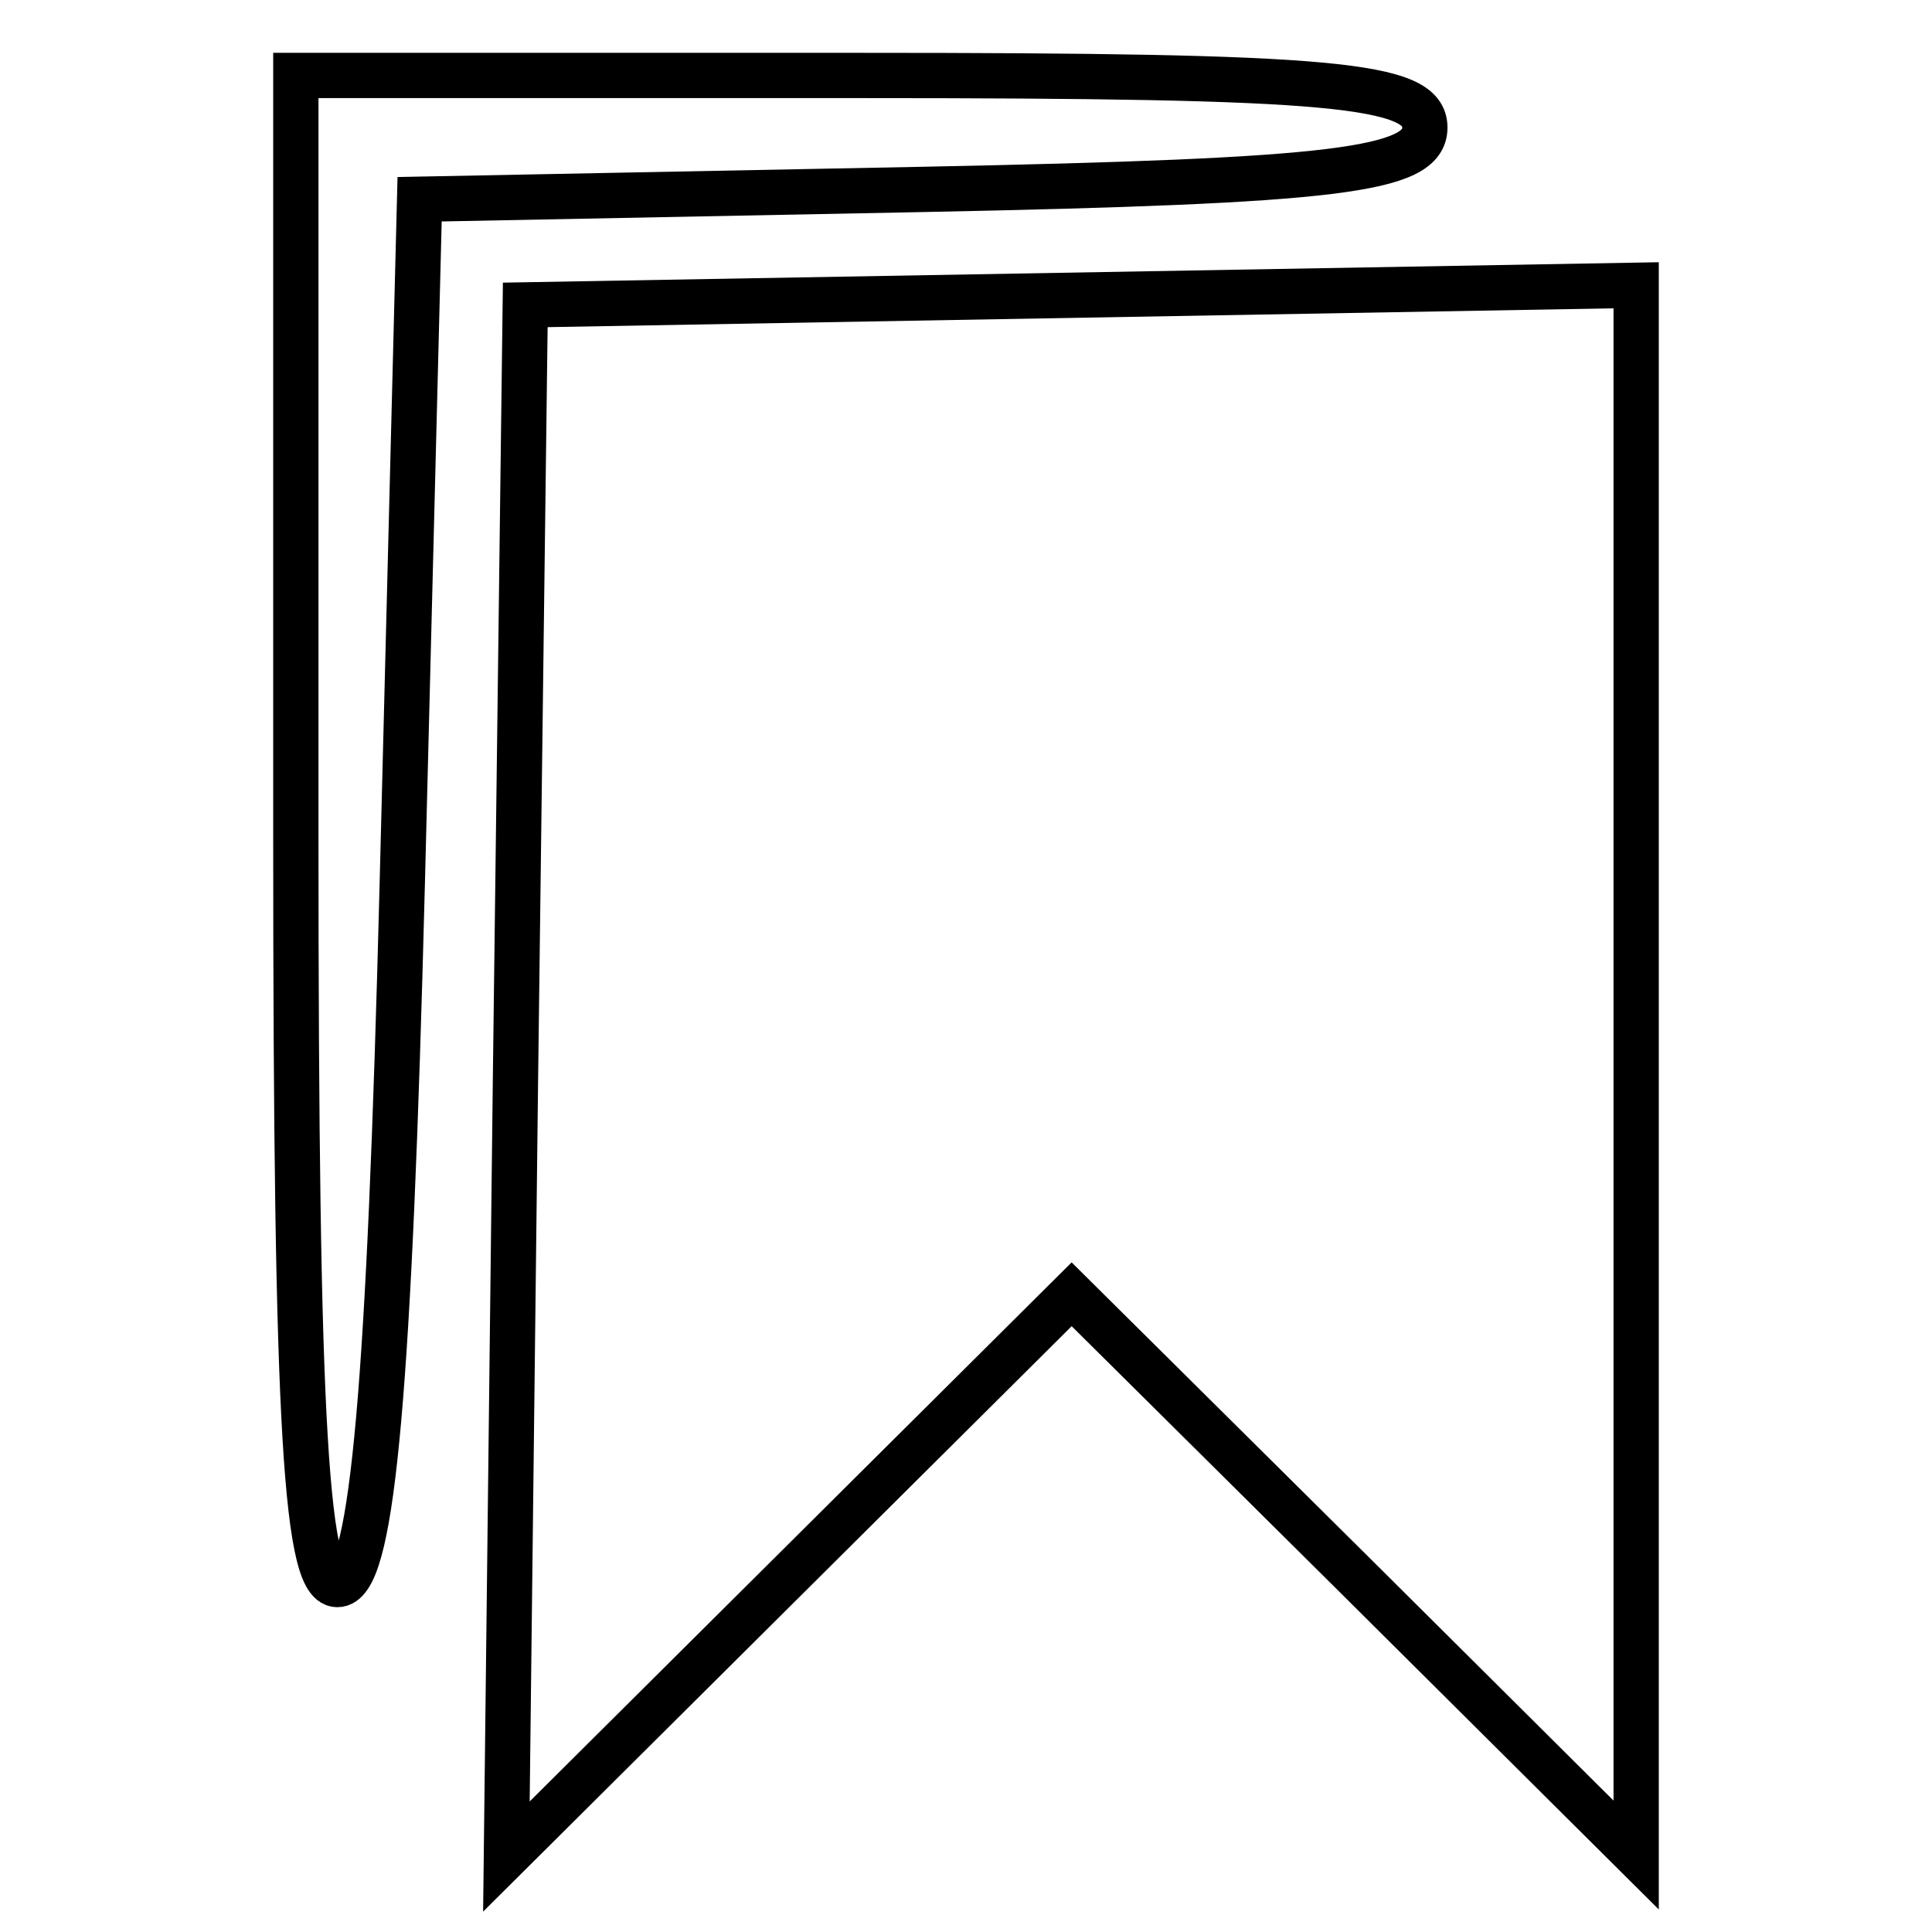 <?xml version="1.0" encoding="utf-8"?>
<!-- Svg Vector Icons : http://www.onlinewebfonts.com/icon -->
<!DOCTYPE svg PUBLIC "-//W3C//DTD SVG 1.1//EN" "http://www.w3.org/Graphics/SVG/1.1/DTD/svg11.dtd">
<svg version="1.1" xmlns="http://www.w3.org/2000/svg" xmlns:xlink="http://www.w3.org/1999/xlink" x="0px" y="0px" viewBox="0 0 256 256" enable-background="new 0 0 256 256" xml:space="preserve">
<g> <path stroke-width="6" fill-opacity="0" stroke="#000000"  d="M68.3,143.2l1.3-102.8l73.6-1.3l73.6-1.3v208l-37.4-37.2L142,171.5l-37.5,37.3L67.1,246L68.3,143.2 L68.3,143.2z M39.2,110.9V10H114c62.7,0,74.8,1.1,74.8,6.9c0,5.7-11.7,7.1-66.6,8.2l-66.6,1.3l-2.3,90.8 c-1.7,66.7-3.9,91.3-8.2,92.7C40.5,211.3,39.2,189.5,39.2,110.9L39.2,110.9z"/></g>
</svg>